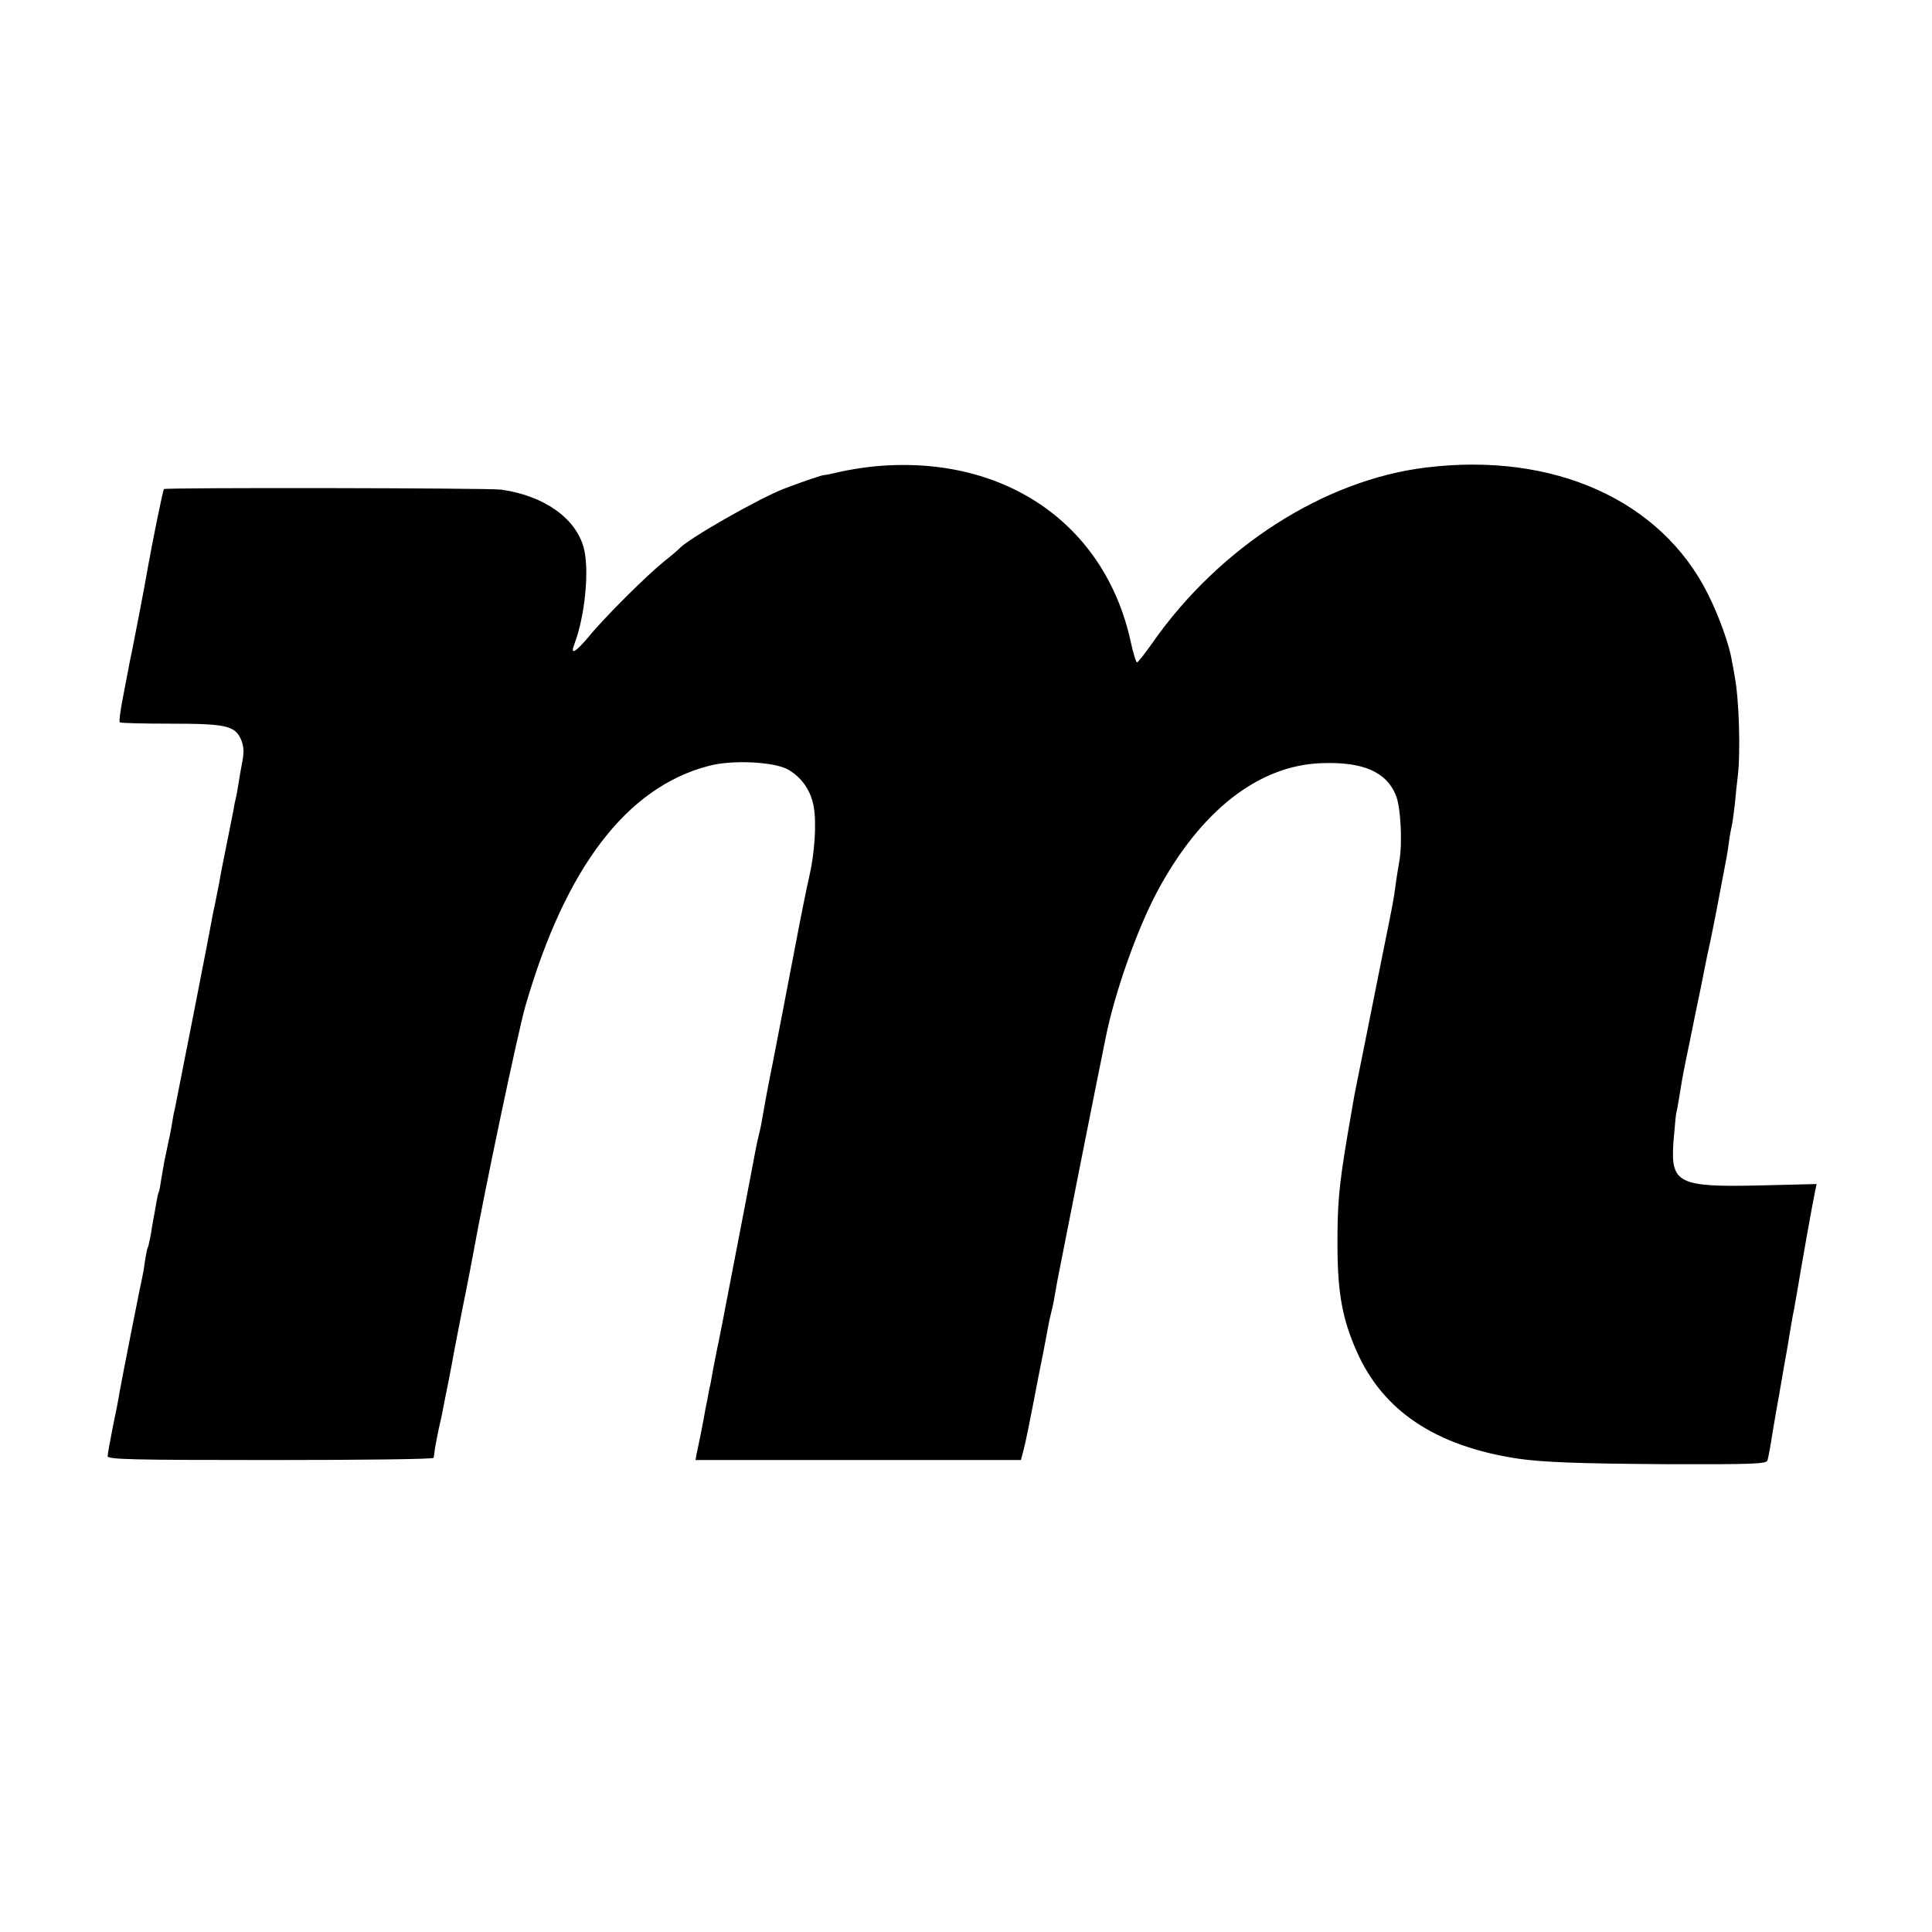 <?xml version="1.0" standalone="no"?>
<!DOCTYPE svg PUBLIC "-//W3C//DTD SVG 20010904//EN"
 "http://www.w3.org/TR/2001/REC-SVG-20010904/DTD/svg10.dtd">
<svg version="1.0" xmlns="http://www.w3.org/2000/svg"
 width="700pt" height="700pt" viewBox="0 0 700 700"
 preserveAspectRatio="xMidYMid meet">
<g transform="translate(0,700) scale(0.1,-0.1)"
fill="#000000" stroke="none">
<path d="M3156 5309 c-37 -4 -89 -13 -115 -19 -25 -6 -49 -11 -53 -11 -7 1
-74 -22 -143 -48 -93 -35 -359 -187 -385 -220 -3 -3 -27 -24 -55 -46 -62 -50
-215 -202 -273 -273 -48 -57 -67 -67 -51 -26 39 103 55 271 34 349 -29 108
-144 189 -299 211 -43 6 -1216 8 -1222 2 -4 -5 -40 -182 -59 -288 -12 -70 -46
-246 -55 -290 -5 -25 -12 -56 -14 -70 -3 -14 -12 -63 -21 -109 -9 -46 -14 -85
-11 -88 2 -3 85 -5 183 -5 202 0 235 -7 257 -59 9 -22 11 -44 4 -78 -5 -25
-11 -62 -14 -81 -3 -19 -7 -42 -9 -50 -2 -8 -7 -28 -9 -45 -3 -16 -15 -75 -26
-130 -11 -55 -23 -113 -25 -130 -3 -16 -10 -50 -15 -75 -5 -25 -12 -56 -14
-70 -5 -31 -126 -647 -132 -675 -3 -11 -7 -31 -9 -45 -3 -22 -12 -67 -30 -150
-2 -13 -7 -42 -11 -64 -3 -22 -7 -43 -9 -46 -2 -3 -6 -21 -9 -40 -3 -19 -8
-45 -10 -56 -2 -12 -7 -38 -10 -59 -4 -20 -8 -40 -10 -44 -3 -3 -7 -27 -11
-51 -3 -25 -8 -52 -10 -60 -4 -15 -71 -354 -82 -415 -2 -16 -13 -72 -24 -124
-10 -51 -19 -99 -19 -107 0 -12 93 -14 590 -14 325 0 591 3 591 8 1 4 3 16 4
27 1 11 8 45 14 75 7 30 15 66 17 80 3 14 11 57 19 95 8 39 16 84 19 101 3 17
19 98 35 180 17 82 32 163 35 179 42 233 163 808 190 901 145 501 367 792 664
869 85 23 236 15 287 -13 50 -29 82 -75 93 -133 11 -60 4 -171 -17 -260 -6
-24 -29 -138 -51 -254 -48 -248 -40 -211 -79 -410 -18 -88 -34 -176 -37 -195
-3 -19 -9 -51 -14 -70 -5 -19 -11 -48 -14 -65 -3 -16 -21 -111 -40 -210 -19
-99 -44 -229 -56 -290 -11 -60 -28 -144 -36 -185 -9 -41 -17 -86 -20 -100 -2
-14 -7 -36 -9 -50 -3 -14 -8 -36 -10 -50 -3 -14 -7 -36 -10 -50 -2 -14 -9 -50
-15 -80 -6 -30 -13 -65 -16 -77 l-4 -23 589 0 590 0 10 38 c8 31 20 90 55 272
3 14 10 50 16 80 6 30 13 69 16 85 3 17 9 46 14 65 5 19 11 51 14 70 3 19 8
44 10 55 2 11 38 193 80 405 42 212 79 396 82 410 3 14 7 36 10 50 33 164 113
391 187 530 157 293 368 458 597 465 148 5 232 -31 267 -115 18 -41 25 -175
13 -240 -4 -25 -11 -65 -14 -90 -7 -51 -5 -43 -47 -250 -17 -85 -33 -164 -35
-175 -2 -11 -6 -29 -8 -40 -2 -11 -15 -76 -29 -145 -14 -69 -28 -138 -31 -155
-3 -16 -14 -82 -25 -145 -30 -180 -36 -244 -35 -405 1 -164 19 -257 69 -370
95 -217 287 -345 585 -390 91 -13 218 -18 537 -20 321 -1 363 1 367 14 3 9 12
59 20 111 9 52 18 106 21 120 9 52 25 146 29 166 2 12 7 39 10 60 4 22 10 62
16 89 5 28 11 64 14 80 7 45 55 316 62 347 l6 28 -204 -5 c-297 -7 -325 7
-315 155 4 47 8 94 10 105 3 11 8 40 12 65 13 81 16 94 37 195 11 55 29 143
40 195 10 52 21 104 23 115 14 63 29 137 51 255 9 47 18 94 20 105 2 10 6 37
9 60 3 22 8 47 10 55 2 8 7 44 11 80 3 36 8 79 10 95 11 87 5 284 -11 365 -2
14 -7 39 -10 55 -9 58 -46 161 -87 243 -170 340 -559 515 -1022 458 -368 -45
-746 -287 -989 -633 -28 -40 -54 -73 -57 -73 -4 0 -14 33 -23 74 -94 433 -467
685 -941 635z"/>
</g>
</svg>
